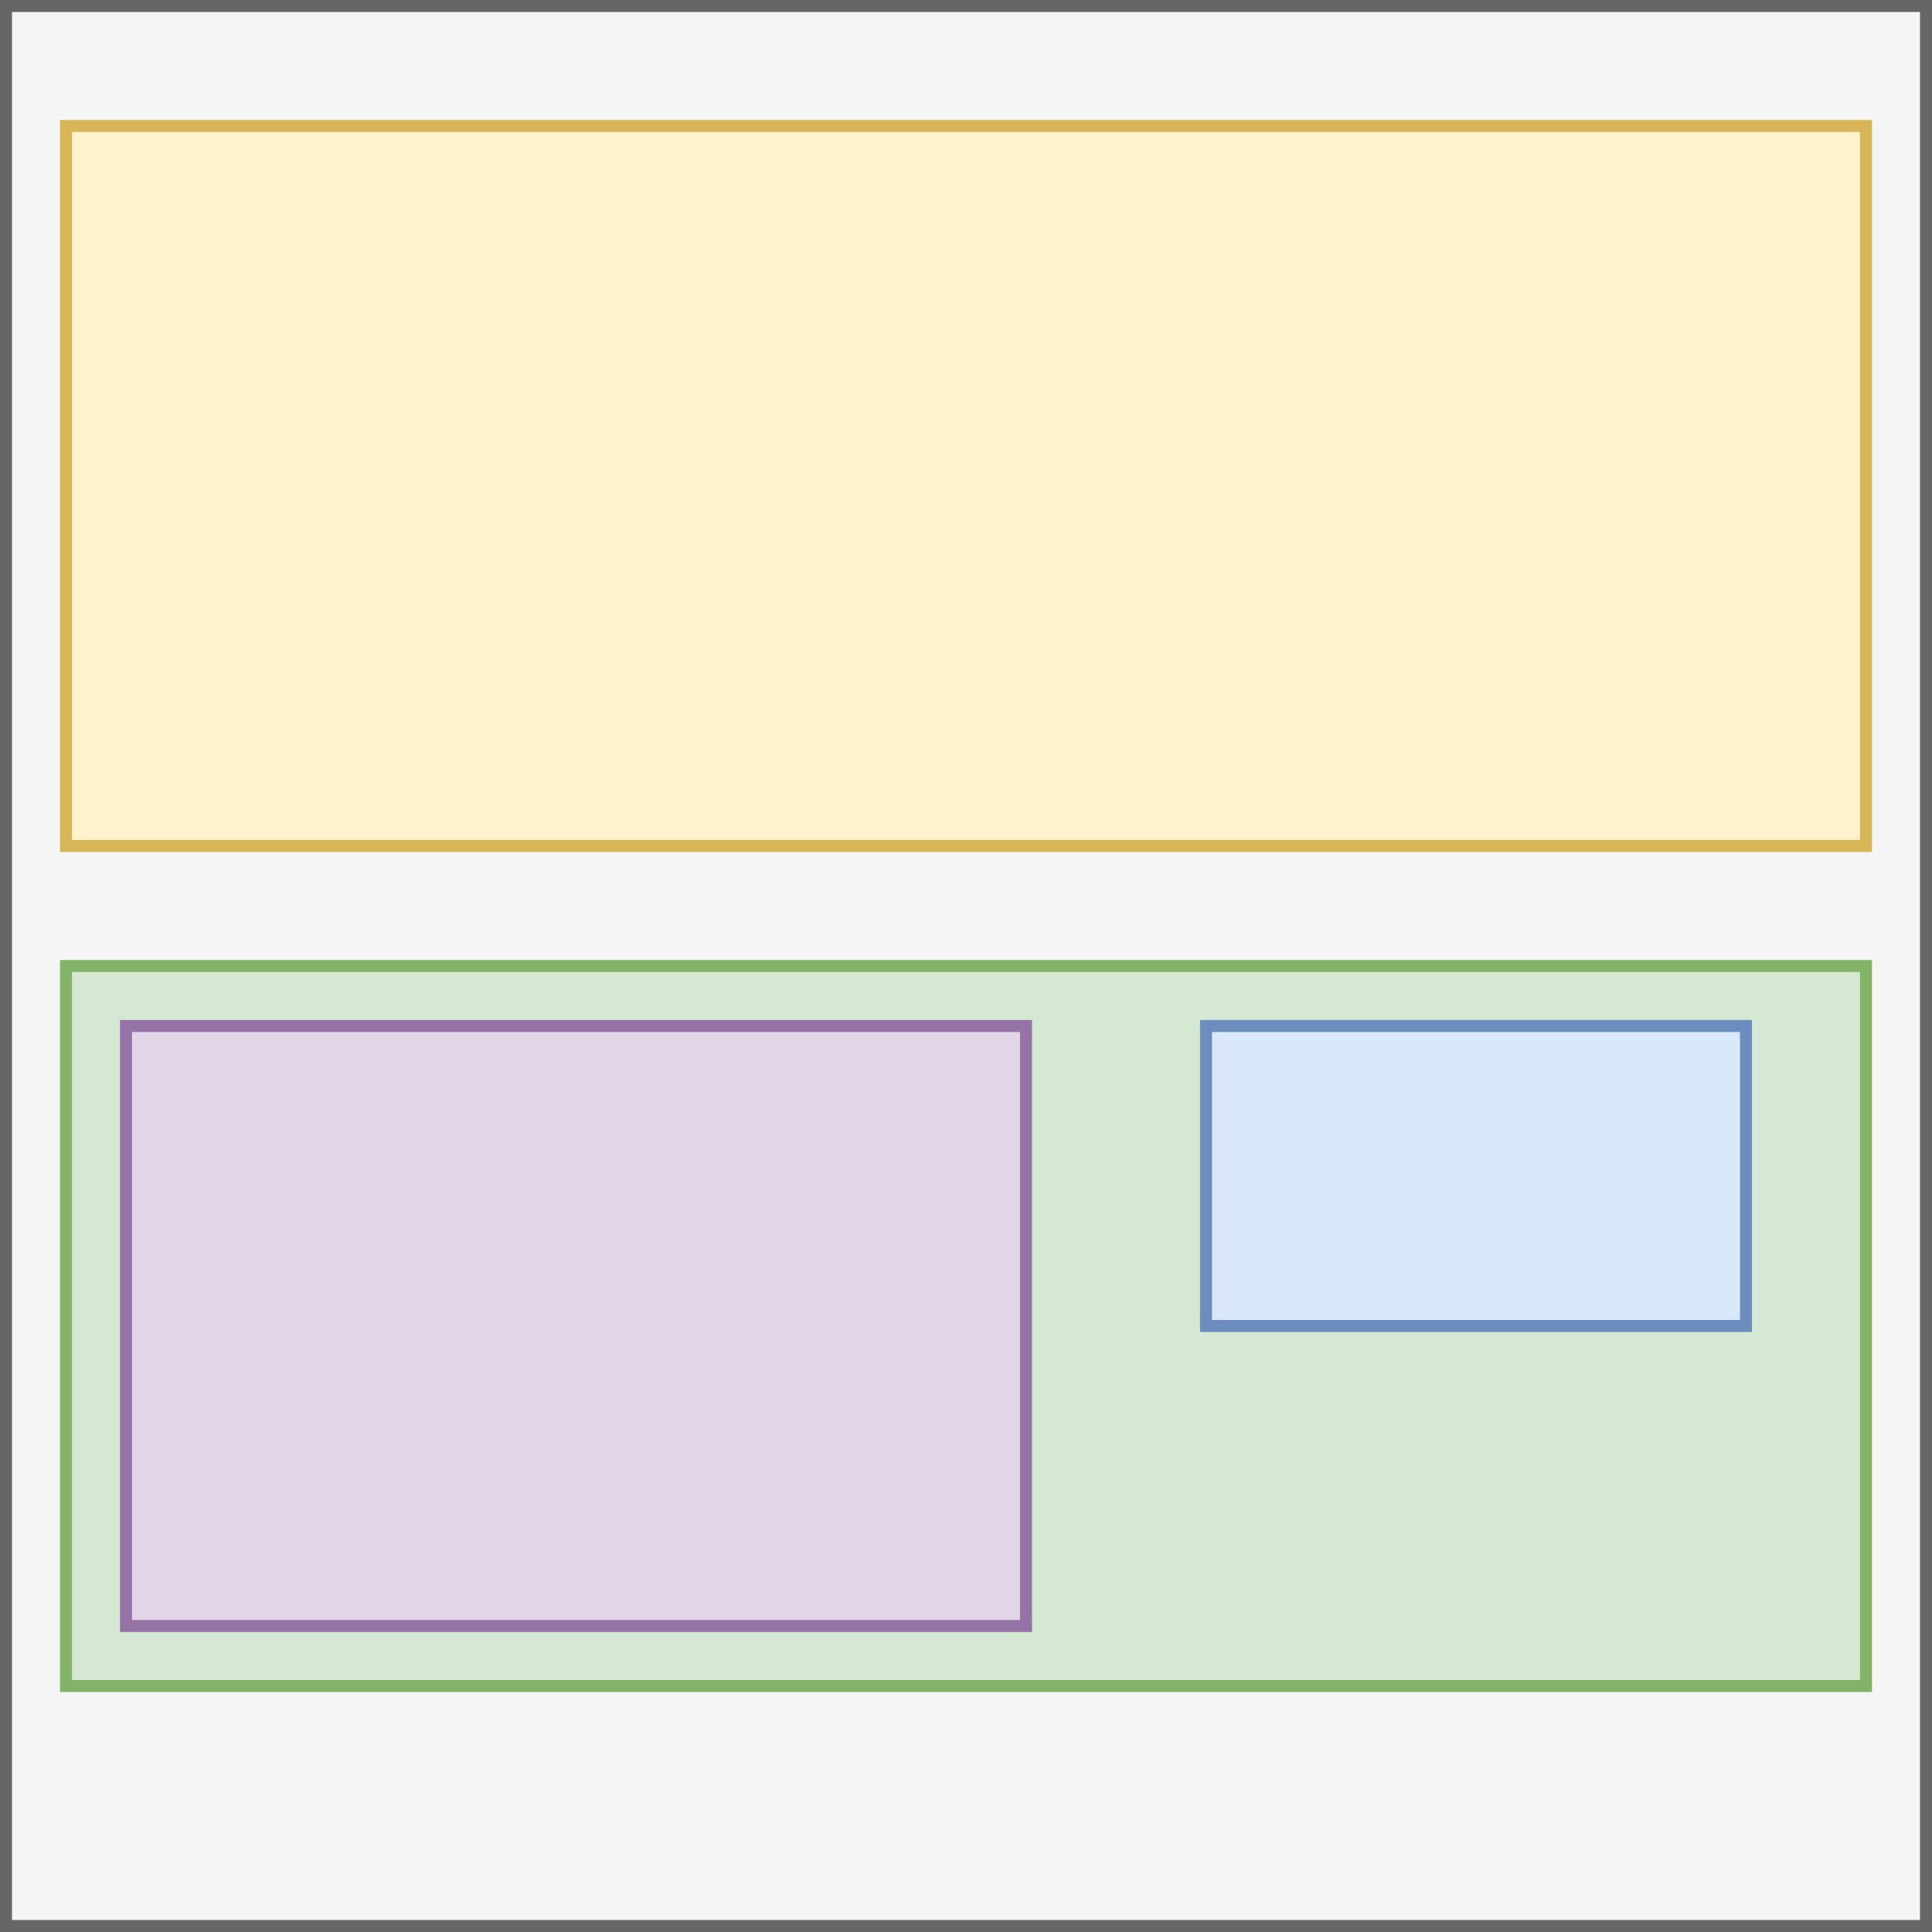 <?xml version="1.0" encoding="UTF-8"?>
<!DOCTYPE svg PUBLIC "-//W3C//DTD SVG 1.1//EN" "http://www.w3.org/Graphics/SVG/1.1/DTD/svg11.dtd">
<svg xmlns="http://www.w3.org/2000/svg" xmlns:xlink="http://www.w3.org/1999/xlink" version="1.1" width="161px" height="161px" viewBox="-0.5 -0.5 161 161" content="&lt;mxfile host=&quot;app.diagrams.net&quot; modified=&quot;2020-05-23T16:33:10.983Z&quot; agent=&quot;5.0 (Macintosh; Intel Mac OS X 10_15_4) AppleWebKit/537.36 (KHTML, like Gecko) Chrome/81.0.404.138 Safari/537.36&quot; etag=&quot;mc8r9a-QqTouRVoMrDeL&quot; version=&quot;13.1.3&quot; type=&quot;device&quot;&gt;&lt;diagram id=&quot;DiWTmMV9iW6wB8eJZzJZ&quot; name=&quot;Page-1&quot;&gt;xZZdb4MgFEB/jY9NBAp1r+u+s2UPzdJnKtdKhtJQWu1+/bBi1dVlW1IzTQycy0U83KgBmWflveGb9EULUAEORRmQmwDjKYrctQKHGmCEa7A2UtQItWAhP8DD0NOdFLDtDbRaKys3fRjrPIfY9hg3Rhf9YYlW/btu+BrOwCLm6pwupbBpTSMatvwB5Dpt7oxCH8l4M9iDbcqFLjqI3AZkbrS2dSsr56Aqd42XOu/um+hpYQZy+5uEt+UzWz4+LUsC4eShlPvt627iZ9lztfMP7BdrD40Bo3e5gGqSMCDXRSotLDY8rqKF23LHUpsp10OumUil5lppc8wlCa1Ox7fW6HfoRNjxqDJ0bju8Phz3CwNjofz2idHJo6s/0BlYc3BDfAJu9sLXXuS7RbuRiHmWdjexgdwXz/o0devXNbziP+iejqw7SXAcD+kWbMUou5RW2tN6NaCVDmgdzSod16qgEInpkNUIrwgbyeqpCP9NKxtXKyAndjak9YrNCL+UVhR+0UrPtM7ouVU6ltXZyMXKIUoGXwEsjmCVXMYqCX+2Oh2wiumfrbpu+408xjo/GuT2Ew==&lt;/diagram&gt;&lt;/mxfile&gt;" style="background-color: rgb(255, 255, 255);"><rect x="-0.5" y="-0.5" width="161" height="161" fill="#333333" stroke="none"/><defs/><g><rect x="0" y="0" width="160" height="160" fill="#f5f5f5" stroke="#666666" pointer-events="all"/><rect x="5" y="10" width="150" height="60" fill="#fff2cc" stroke="#d6b656" pointer-events="all"/><rect x="5" y="80" width="150" height="60" fill="#d5e8d4" stroke="#82b366" pointer-events="all"/><rect x="10" y="85" width="75" height="50" fill="#e1d5e7" stroke="#9673a6" pointer-events="all"/><rect x="100" y="85" width="45" height="25" fill="#dae8fc" stroke="#6c8ebf" pointer-events="all"/></g></svg>